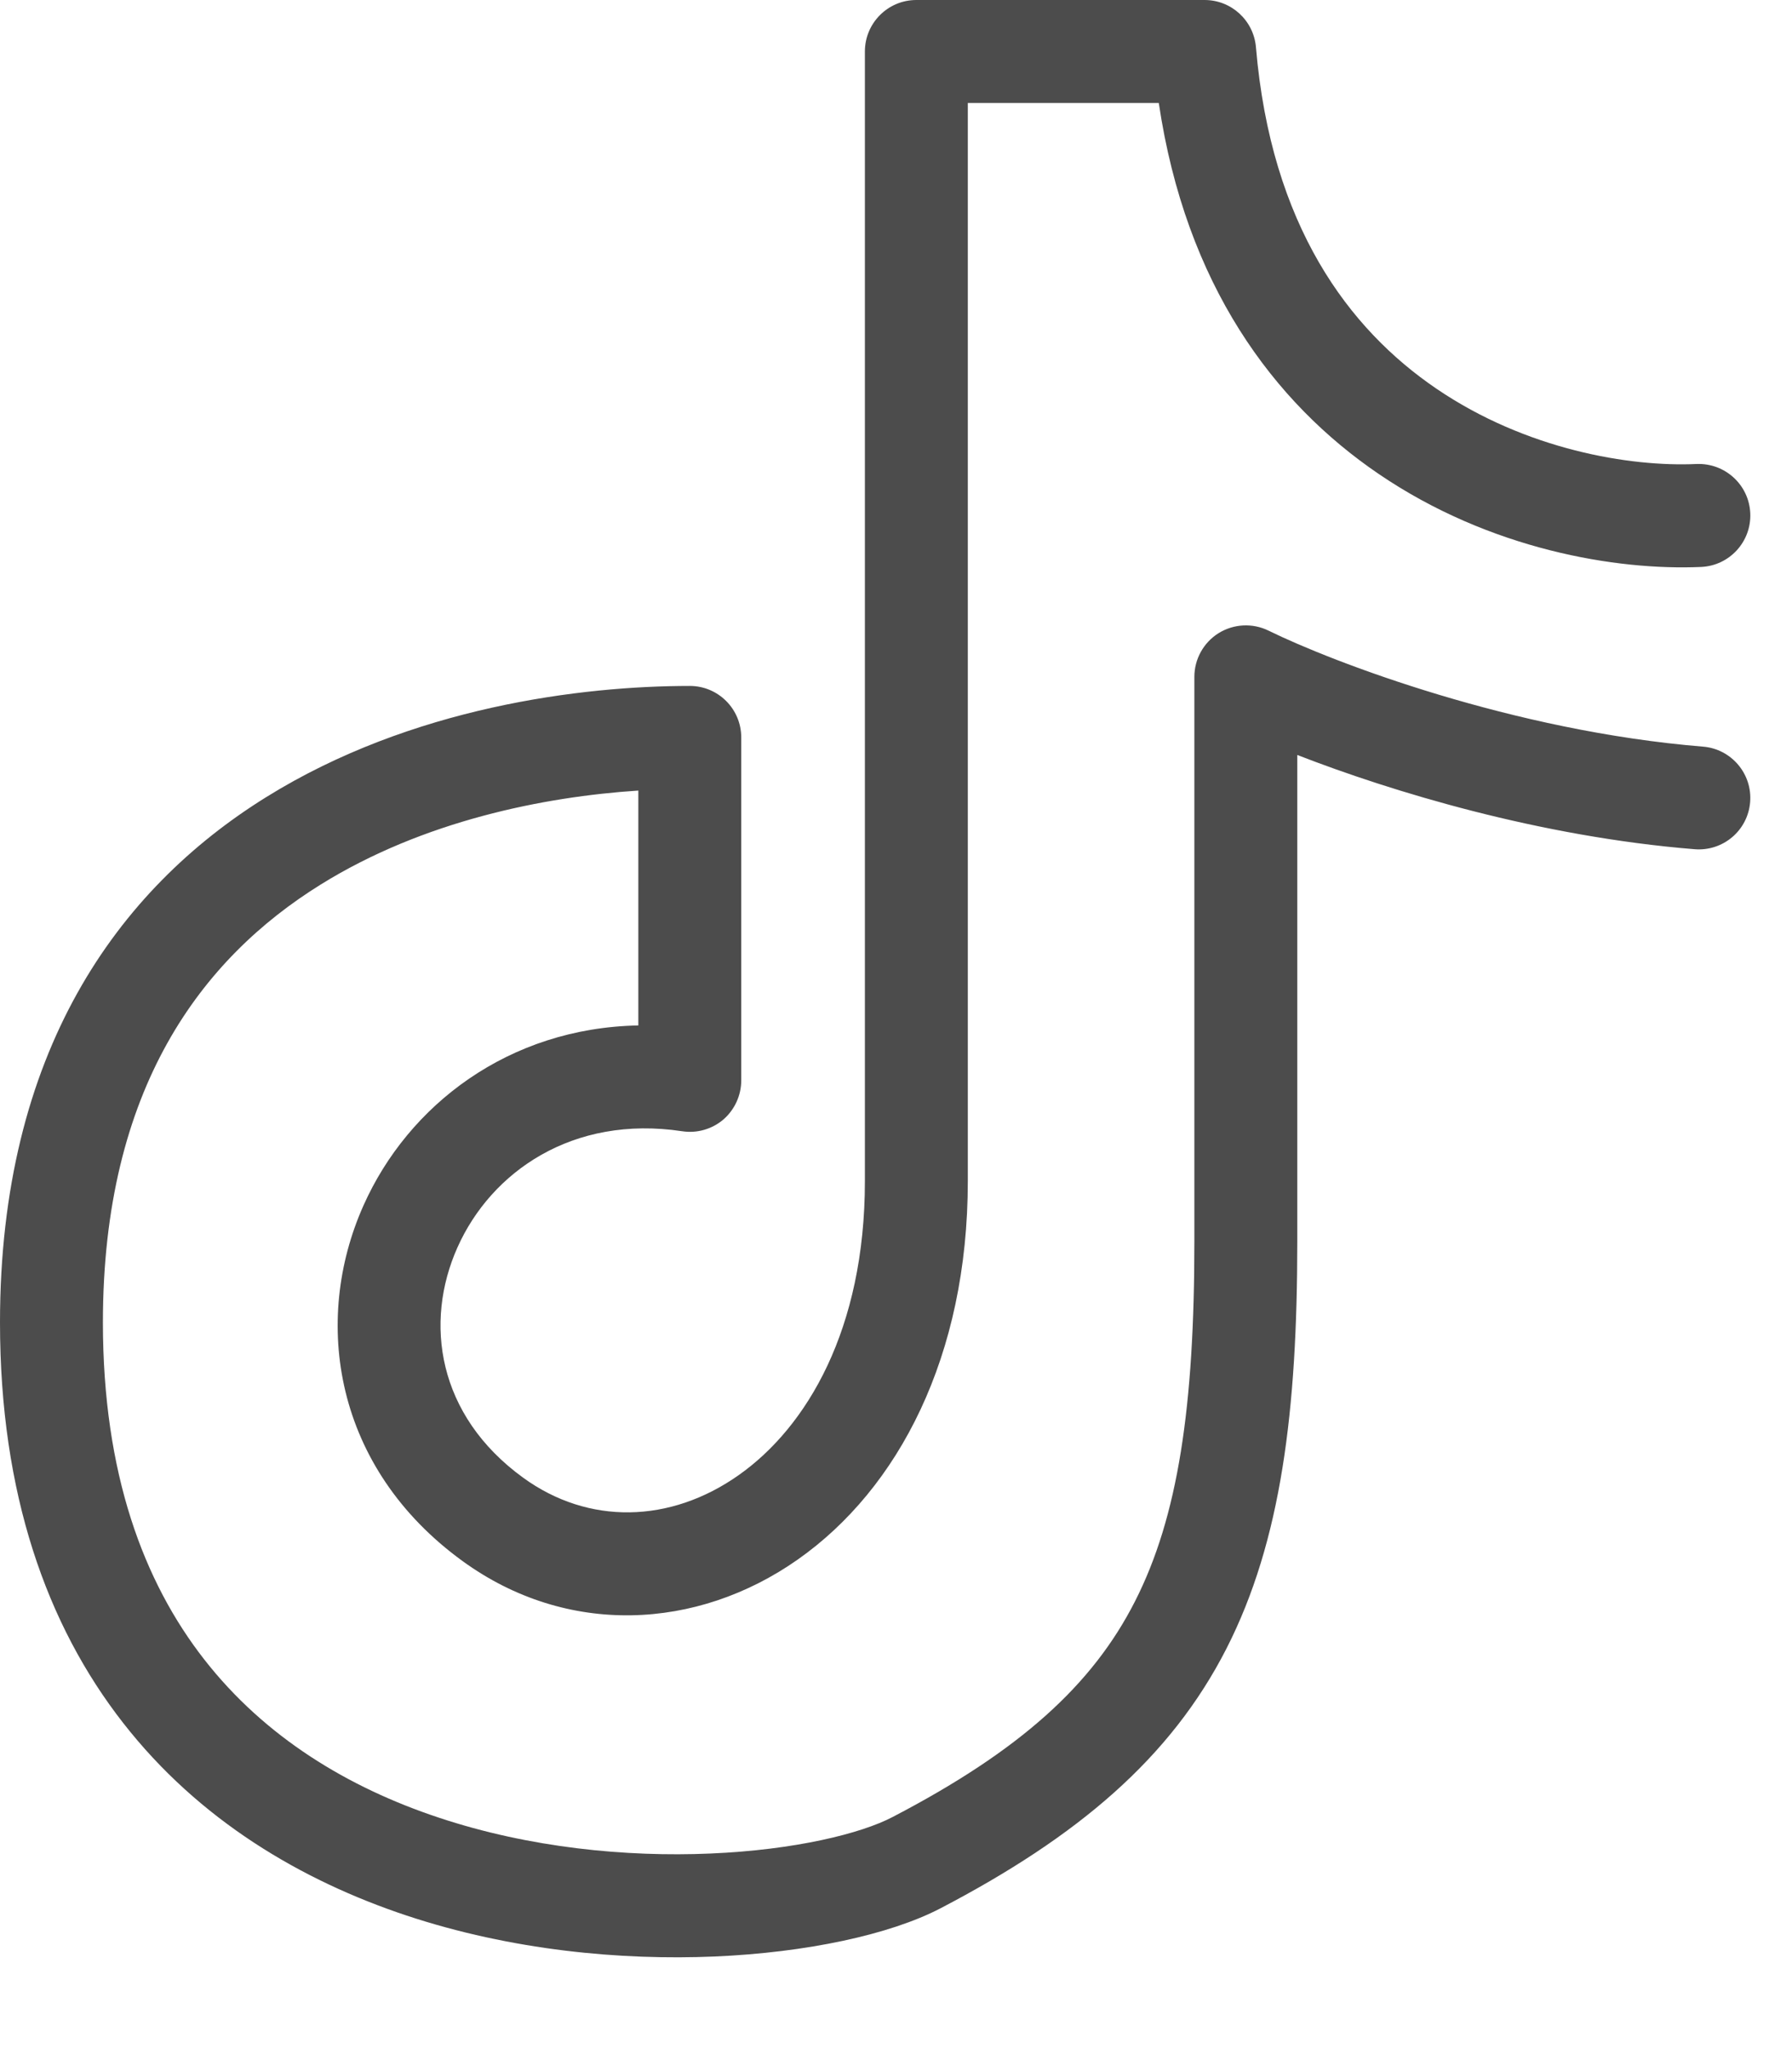 <svg width="14" height="16" viewBox="0 0 14 16" fill="none" xmlns="http://www.w3.org/2000/svg">
<path fill-rule="evenodd" clip-rule="evenodd" d="M6.757 0.402C6.757 0.18 6.937 0 7.159 0H9.411C9.62 0 9.794 0.16 9.812 0.368C9.93 1.762 10.538 2.57 11.222 3.035C11.923 3.512 12.735 3.647 13.254 3.623C13.476 3.614 13.664 3.785 13.674 4.007C13.684 4.229 13.512 4.417 13.29 4.427C12.63 4.456 11.639 4.292 10.77 3.7C9.951 3.143 9.264 2.224 9.053 0.804H7.561V9.223C7.561 10.589 7.02 11.624 6.233 12.177C5.443 12.732 4.428 12.779 3.616 12.191C2.61 11.462 2.436 10.316 2.84 9.412C3.19 8.628 3.974 8.026 4.987 8.007V6.173C4.251 6.221 3.306 6.409 2.505 6.907C1.576 7.484 0.804 8.497 0.804 10.326C0.804 11.509 1.124 12.354 1.596 12.958C2.07 13.565 2.72 13.958 3.429 14.193C4.139 14.429 4.894 14.501 5.548 14.473C6.214 14.445 6.729 14.316 6.973 14.188C7.97 13.669 8.534 13.157 8.866 12.506C9.205 11.842 9.331 10.98 9.331 9.696V5.285C9.331 5.147 9.402 5.018 9.52 4.944C9.638 4.871 9.785 4.863 9.91 4.924C10.413 5.171 11.822 5.709 13.305 5.83C13.526 5.848 13.691 6.042 13.673 6.263C13.655 6.485 13.461 6.649 13.239 6.631C12.029 6.533 10.874 6.182 10.135 5.895V9.696C10.135 11.009 10.011 12.031 9.582 12.872C9.146 13.726 8.423 14.34 7.345 14.902C6.952 15.106 6.303 15.246 5.582 15.277C4.85 15.308 3.995 15.229 3.176 14.957C2.355 14.684 1.555 14.213 0.962 13.453C0.365 12.689 0 11.663 0 10.326C0 8.217 0.917 6.946 2.08 6.224C3.215 5.519 4.546 5.356 5.389 5.356C5.611 5.356 5.791 5.536 5.791 5.758V8.436C5.791 8.553 5.74 8.664 5.652 8.741C5.563 8.817 5.445 8.851 5.329 8.833C4.473 8.704 3.837 9.151 3.574 9.74C3.312 10.326 3.416 11.052 4.088 11.539C4.598 11.909 5.236 11.895 5.77 11.519C6.305 11.143 6.757 10.378 6.757 9.223V0.402Z" fill="black" fill-opacity="0.7"/>
</svg>
